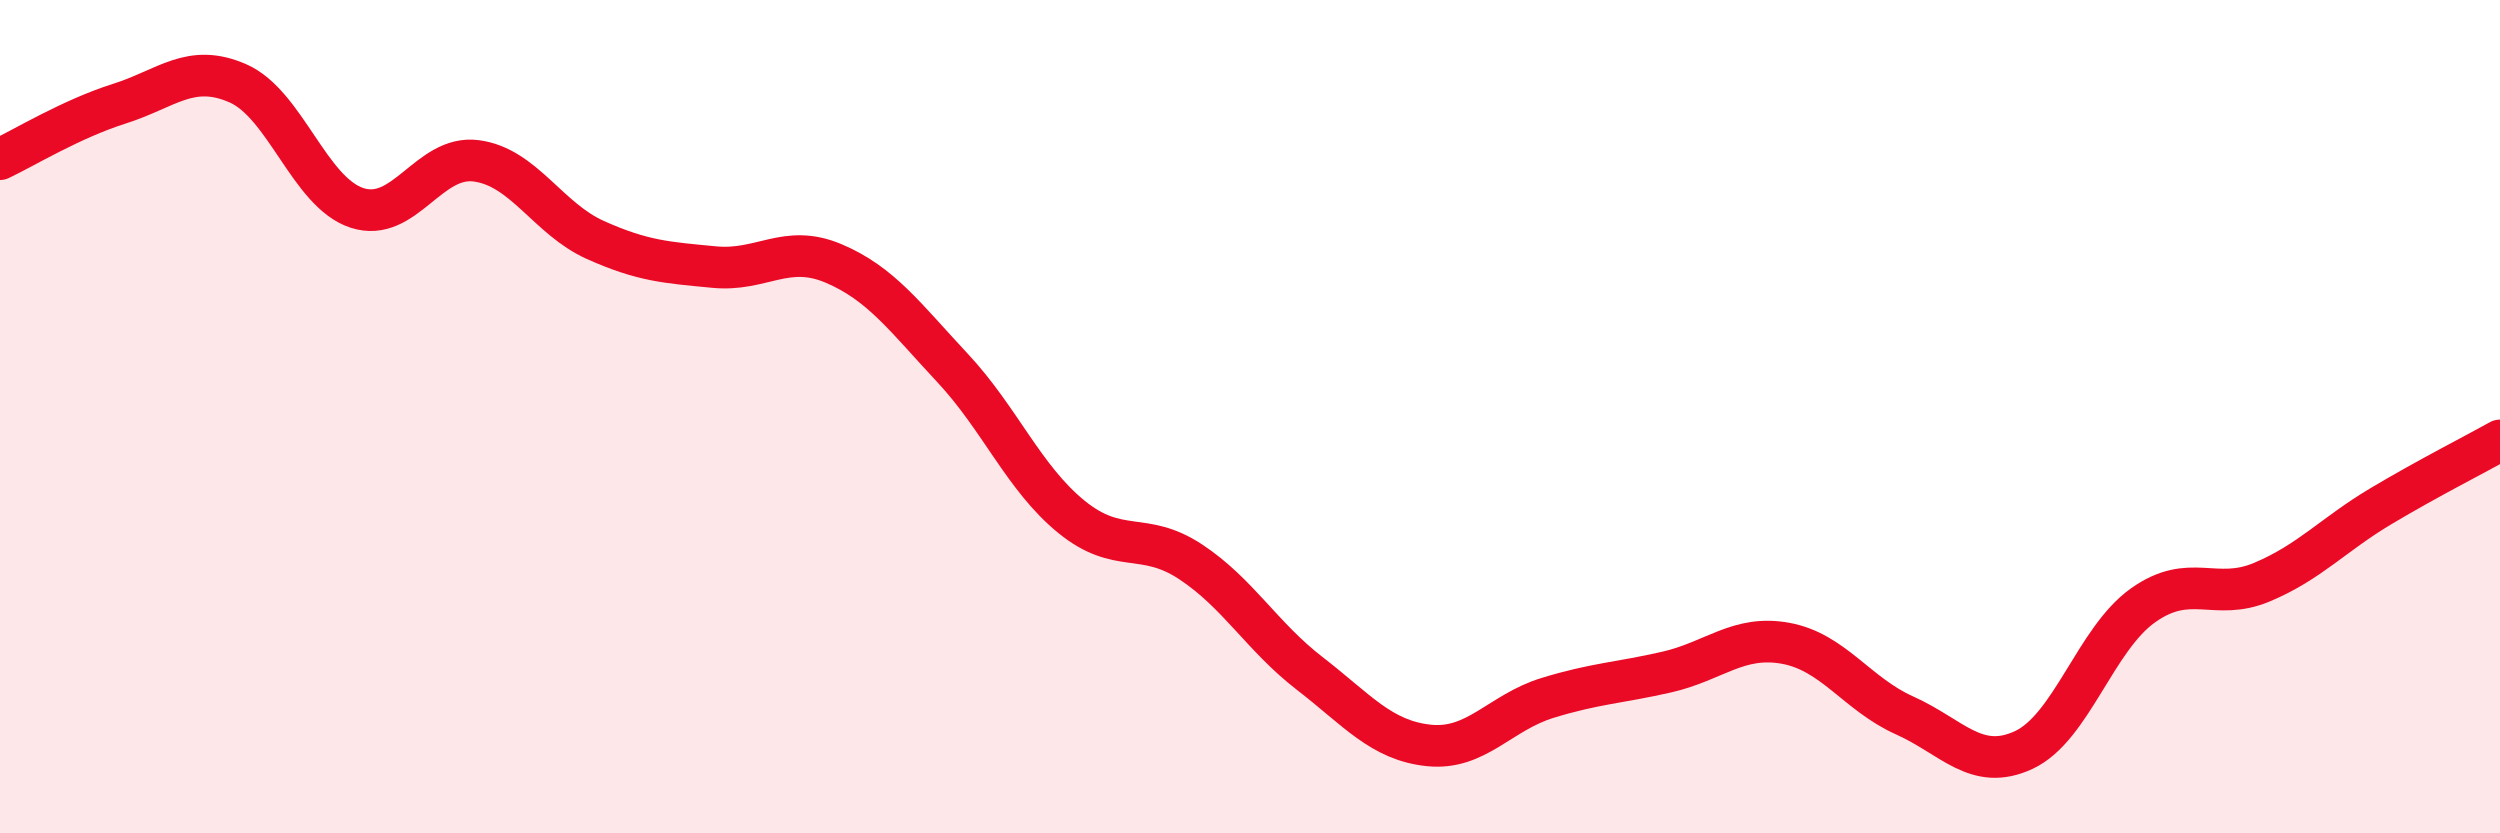 
    <svg width="60" height="20" viewBox="0 0 60 20" xmlns="http://www.w3.org/2000/svg">
      <path
        d="M 0,3.82 C 0.57,3.55 1.72,2.85 2.86,2.49 C 4,2.13 4.57,1.5 5.71,2 C 6.85,2.5 7.43,4.62 8.57,4.99 C 9.71,5.36 10.29,3.71 11.43,3.86 C 12.57,4.01 13.15,5.25 14.29,5.76 C 15.43,6.27 16,6.3 17.14,6.41 C 18.28,6.52 18.86,5.84 20,6.32 C 21.14,6.8 21.72,7.61 22.86,8.83 C 24,10.05 24.57,11.47 25.71,12.4 C 26.85,13.33 27.43,12.73 28.57,13.48 C 29.71,14.23 30.29,15.28 31.43,16.16 C 32.57,17.04 33.15,17.77 34.29,17.89 C 35.43,18.01 36,17.1 37.14,16.75 C 38.28,16.4 38.86,16.39 40,16.13 C 41.14,15.87 41.72,15.23 42.86,15.44 C 44,15.65 44.57,16.66 45.71,17.17 C 46.85,17.68 47.43,18.53 48.57,18 C 49.71,17.47 50.29,15.34 51.43,14.53 C 52.57,13.72 53.15,14.45 54.29,13.97 C 55.43,13.49 56,12.83 57.14,12.15 C 58.28,11.47 59.43,10.89 60,10.57L60 20L0 20Z"
        fill="#EB0A25"
        opacity="0.1"
        stroke-linecap="round"
        stroke-linejoin="round"
      />
      <path
        d="M 0,3.82 C 0.57,3.55 1.72,2.85 2.86,2.49 C 4,2.13 4.57,1.5 5.71,2 C 6.85,2.5 7.43,4.62 8.57,4.99 C 9.71,5.36 10.29,3.71 11.43,3.86 C 12.57,4.01 13.15,5.25 14.29,5.76 C 15.43,6.27 16,6.3 17.14,6.41 C 18.28,6.52 18.86,5.84 20,6.32 C 21.14,6.8 21.72,7.61 22.86,8.83 C 24,10.05 24.57,11.47 25.71,12.4 C 26.85,13.33 27.43,12.73 28.57,13.48 C 29.71,14.23 30.29,15.28 31.43,16.16 C 32.57,17.04 33.15,17.77 34.29,17.89 C 35.43,18.01 36,17.1 37.14,16.75 C 38.28,16.4 38.86,16.39 40,16.13 C 41.14,15.87 41.72,15.23 42.86,15.44 C 44,15.65 44.57,16.66 45.71,17.17 C 46.85,17.68 47.43,18.53 48.57,18 C 49.71,17.47 50.29,15.34 51.43,14.53 C 52.57,13.72 53.15,14.45 54.29,13.97 C 55.43,13.49 56,12.83 57.14,12.15 C 58.28,11.47 59.43,10.89 60,10.57"
        stroke="#EB0A25"
        stroke-width="1"
        fill="none"
        stroke-linecap="round"
        stroke-linejoin="round"
      />
    </svg>
  